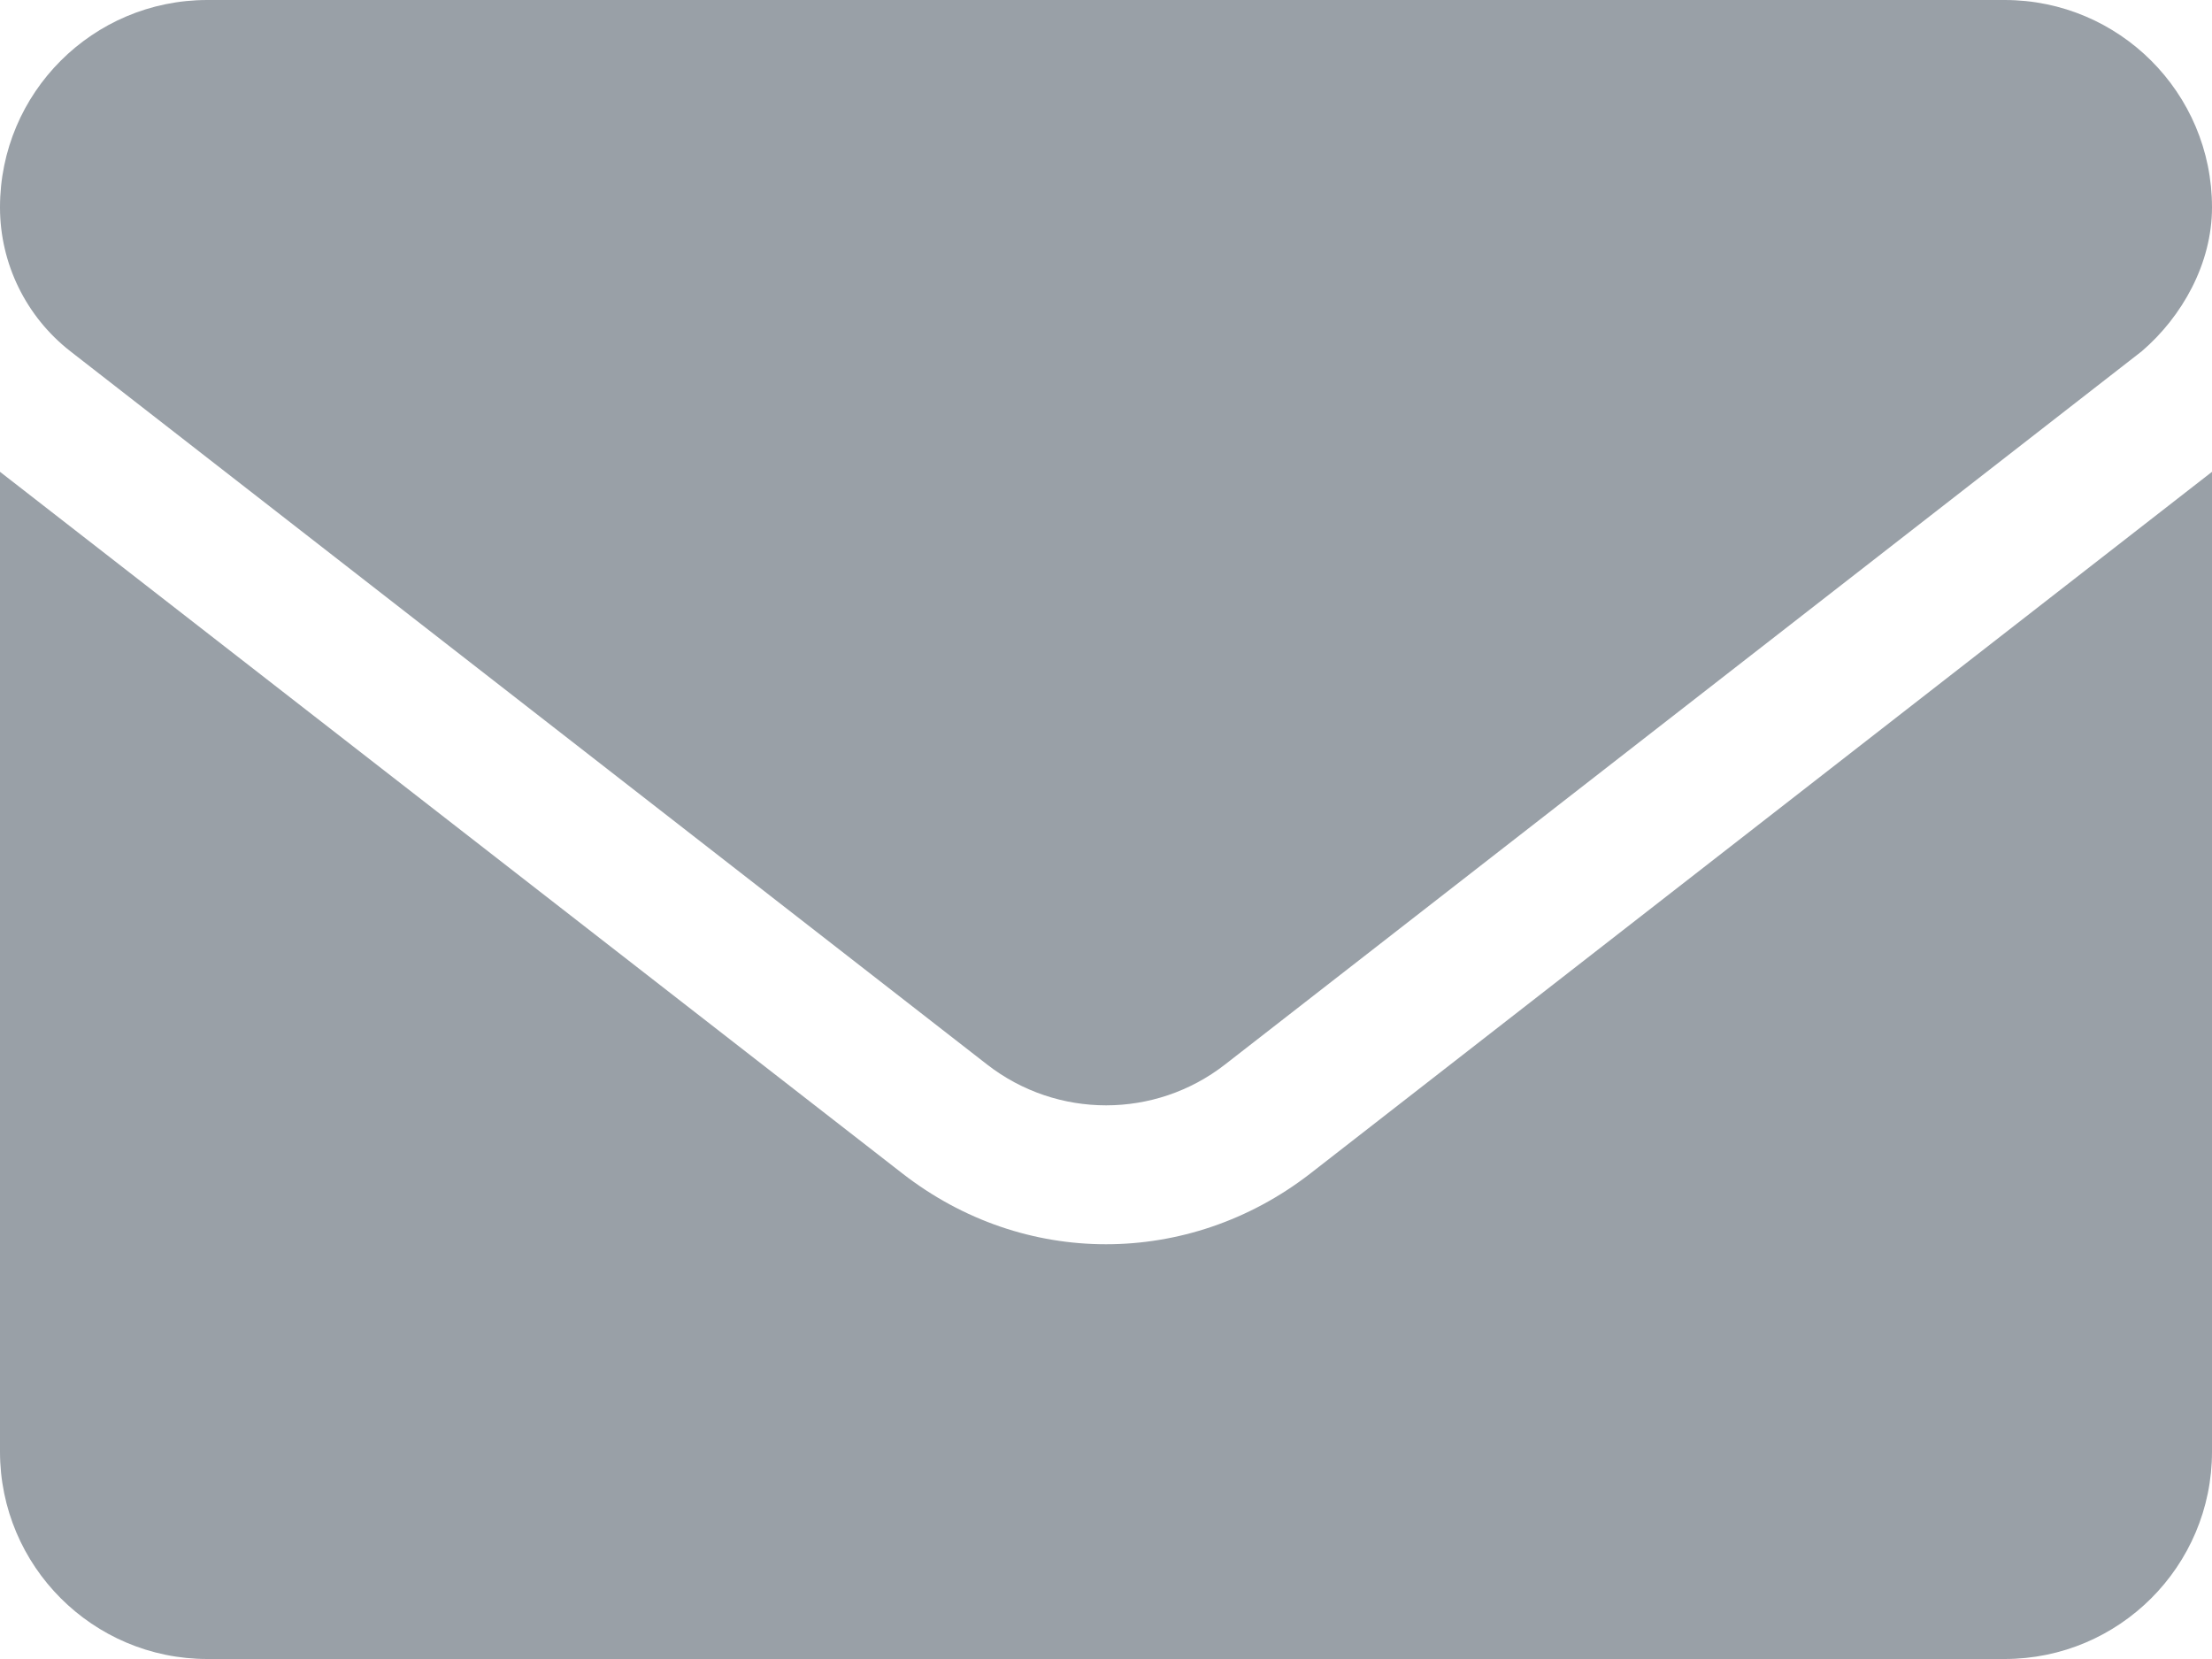 <svg xmlns="http://www.w3.org/2000/svg" fill="none" viewBox="0 0 20 15" height="15" width="20">
<path fill="#99A0A7" d="M8.925 9.625L0.636 3.176C0.235 2.863 0 2.383 0 1.875C0 0.839 0.839 0 1.875 0H18.125C19.16 0 20 0.839 20 1.875C20 2.383 19.73 2.863 19.365 3.176L11.076 9.625C10.444 10.117 9.558 10.117 8.925 9.625ZM8.158 10.609C8.709 11.038 9.354 11.25 10 11.25C10.645 11.25 11.293 11.039 11.844 10.613L20 4.266V13.125C20 14.161 19.16 15 18.125 15H1.875C0.839 15 0 14.16 0 13.125V4.266L8.158 10.609Z" clip-rule="evenodd" fill-rule="evenodd"></path>
</svg>

